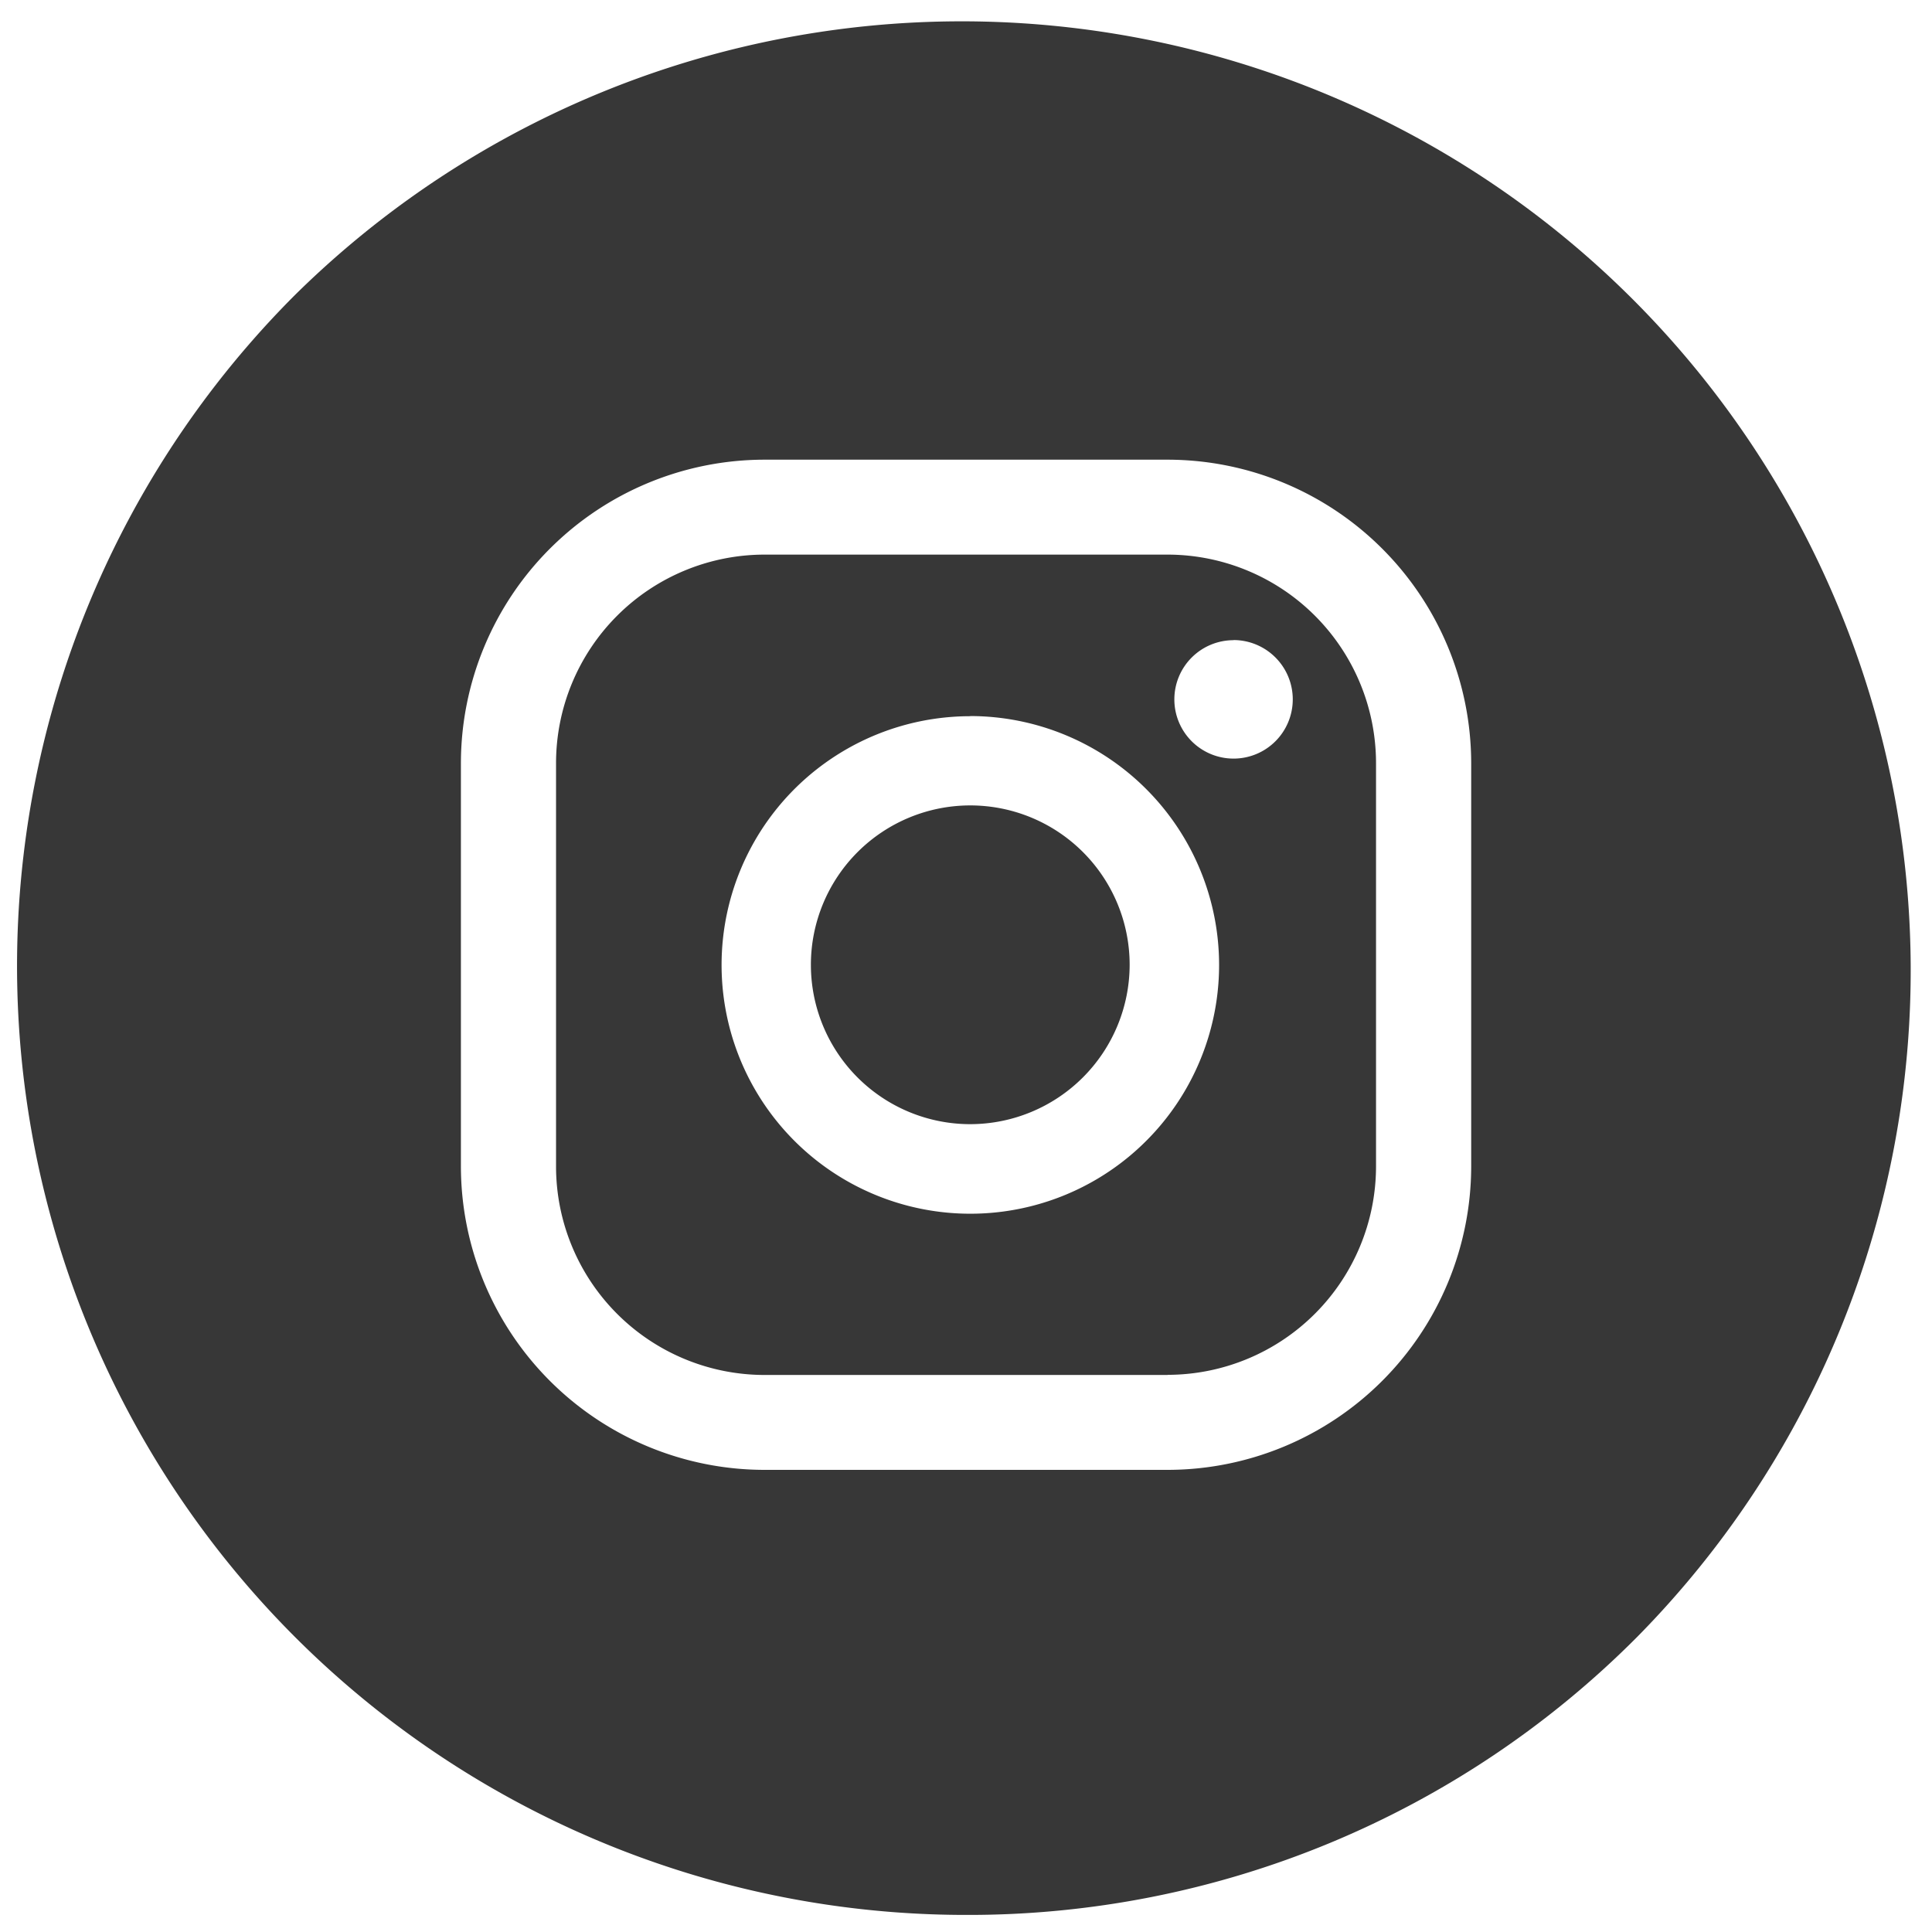 <svg xmlns="http://www.w3.org/2000/svg" width="56.781" height="56.779" viewBox="0 0 56.781 56.779"><g id="Group_1793" data-name="Group 1793" transform="translate(0.5 0.5)"><path id="Subtraction_31" data-name="Subtraction 31" d="M27.892,55.779A27.889,27.889,0,0,1,8.17,8.169,27.891,27.891,0,0,1,47.614,47.611,27.71,27.71,0,0,1,27.892,55.779ZM21.966,13.01a8.929,8.929,0,0,0-8.92,8.918V33.781a8.929,8.929,0,0,0,8.92,8.918H33.817a8.929,8.929,0,0,0,8.921-8.918V21.928a8.929,8.929,0,0,0-8.921-8.918Zm11.852,26.9H21.966a6.131,6.131,0,0,1-6.124-6.124V21.928A6.131,6.131,0,0,1,21.966,15.8H33.817a6.131,6.131,0,0,1,6.124,6.124V33.781A6.131,6.131,0,0,1,33.817,39.906Zm-5.8-19.361a7.311,7.311,0,1,0,7.311,7.308A7.319,7.319,0,0,0,28.016,20.545Zm7.739-2.234a1.74,1.74,0,1,0,1.737,1.741A1.743,1.743,0,0,0,35.755,18.311ZM28.016,32.539A4.684,4.684,0,1,1,32.7,27.853,4.691,4.691,0,0,1,28.016,32.539Z" transform="translate(0 0)" fill="#373737" stroke="rgba(0,0,0,0)" stroke-miterlimit="10" stroke-width="1"></path></g></svg>